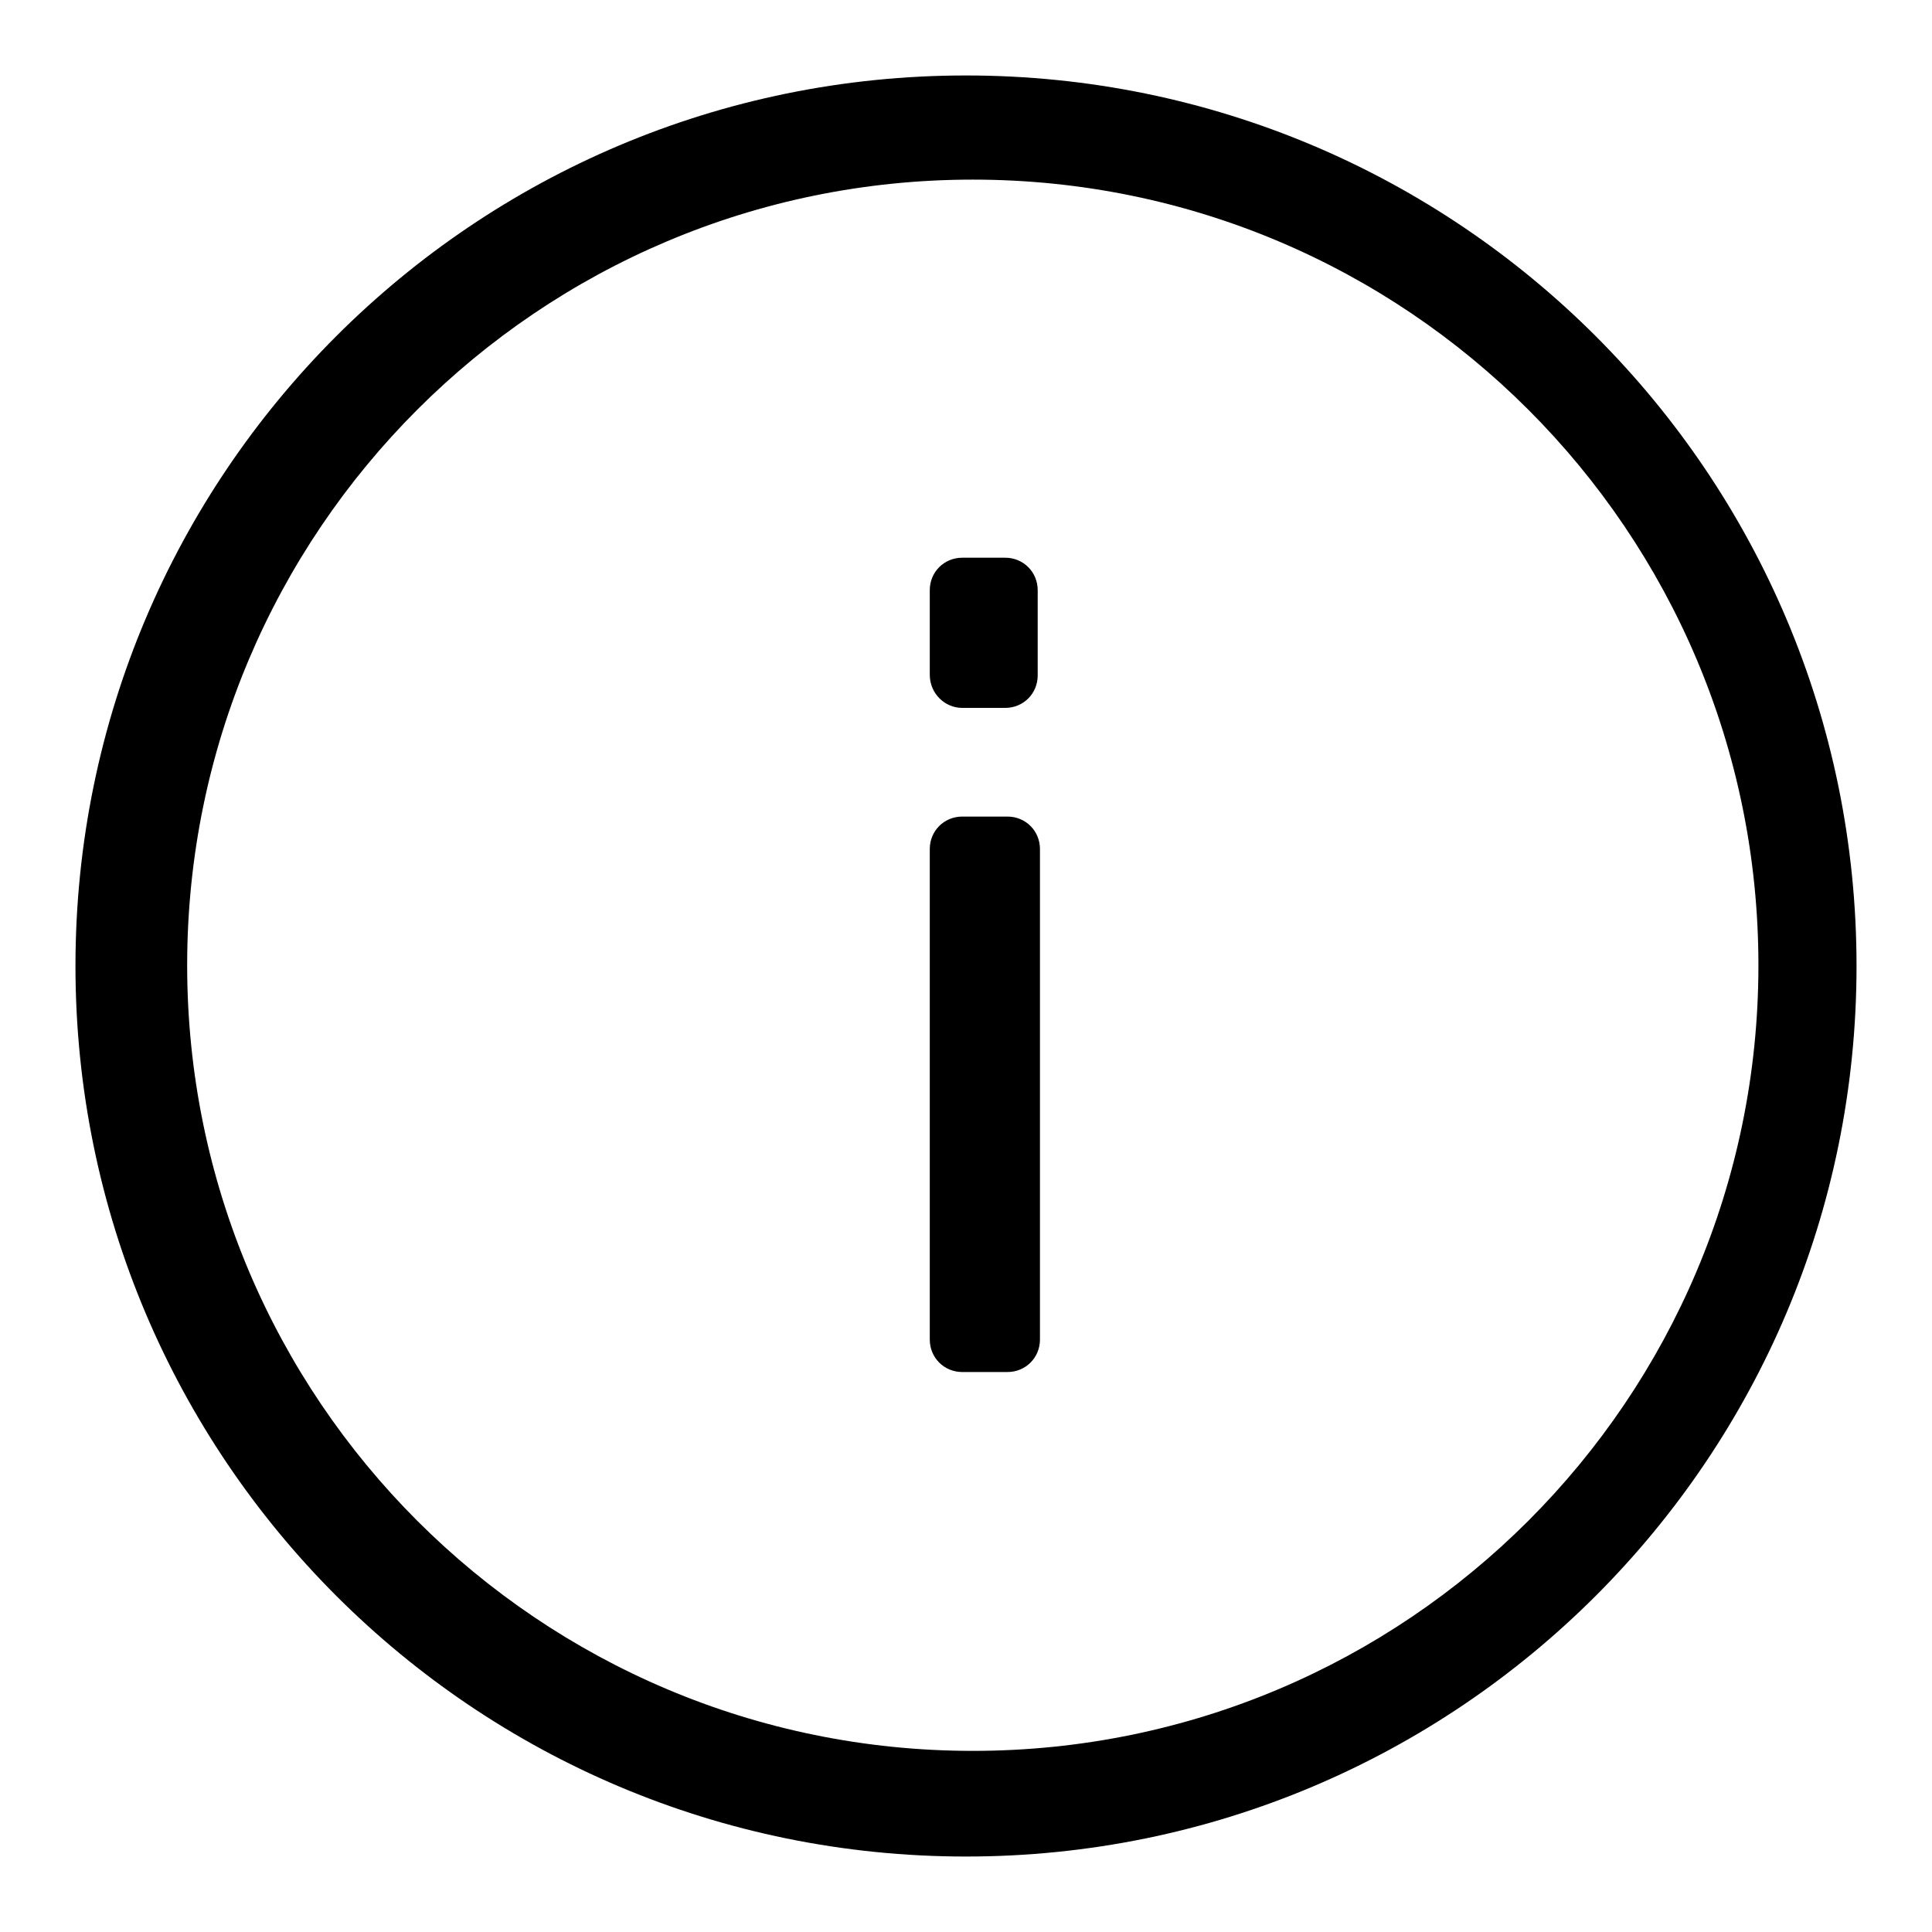 <?xml version="1.0" encoding="utf-8"?>
<!-- Svg Vector Icons : http://www.onlinewebfonts.com/icon -->
<!DOCTYPE svg PUBLIC "-//W3C//DTD SVG 1.1//EN" "http://www.w3.org/Graphics/SVG/1.1/DTD/svg11.dtd">
<svg version="1.1" xmlns="http://www.w3.org/2000/svg" xmlns:xlink="http://www.w3.org/1999/xlink" x="0px" y="0px" viewBox="0 0 256 256" enable-background="new 0 0 256 256" xml:space="preserve">
<g><g><path fill="#000000" d="M133.5,108.2h-6c-2.4,0-4.3,1.9-4.3,4.3v65c0,2.4,1.9,4.3,4.3,4.3h6c2.4,0,4.3-1.9,4.3-4.3v-65C137.8,110.1,135.9,108.2,133.5,108.2z M128,10C62.8,10,10,62.8,10,128c0,65.2,52.8,118,118,118c65.2,0,118-52.8,118-118C246,62.8,193.2,10,128,10z M128.9,232c-57.5,0-104.1-46.6-104.1-104.1S71.4,23.8,128.9,23.8c57.5,0,104.1,46.6,104.1,104.1C233,185.4,186.4,232,128.9,232z M127.5,93.8h5.7c2.4,0,4.3-1.9,4.3-4.3V78.2c0-2.4-1.9-4.3-4.3-4.3h-5.7c-2.4,0-4.3,1.9-4.3,4.3v11.2C123.2,91.9,125.2,93.8,127.5,93.8z"/></g></g>
</svg>